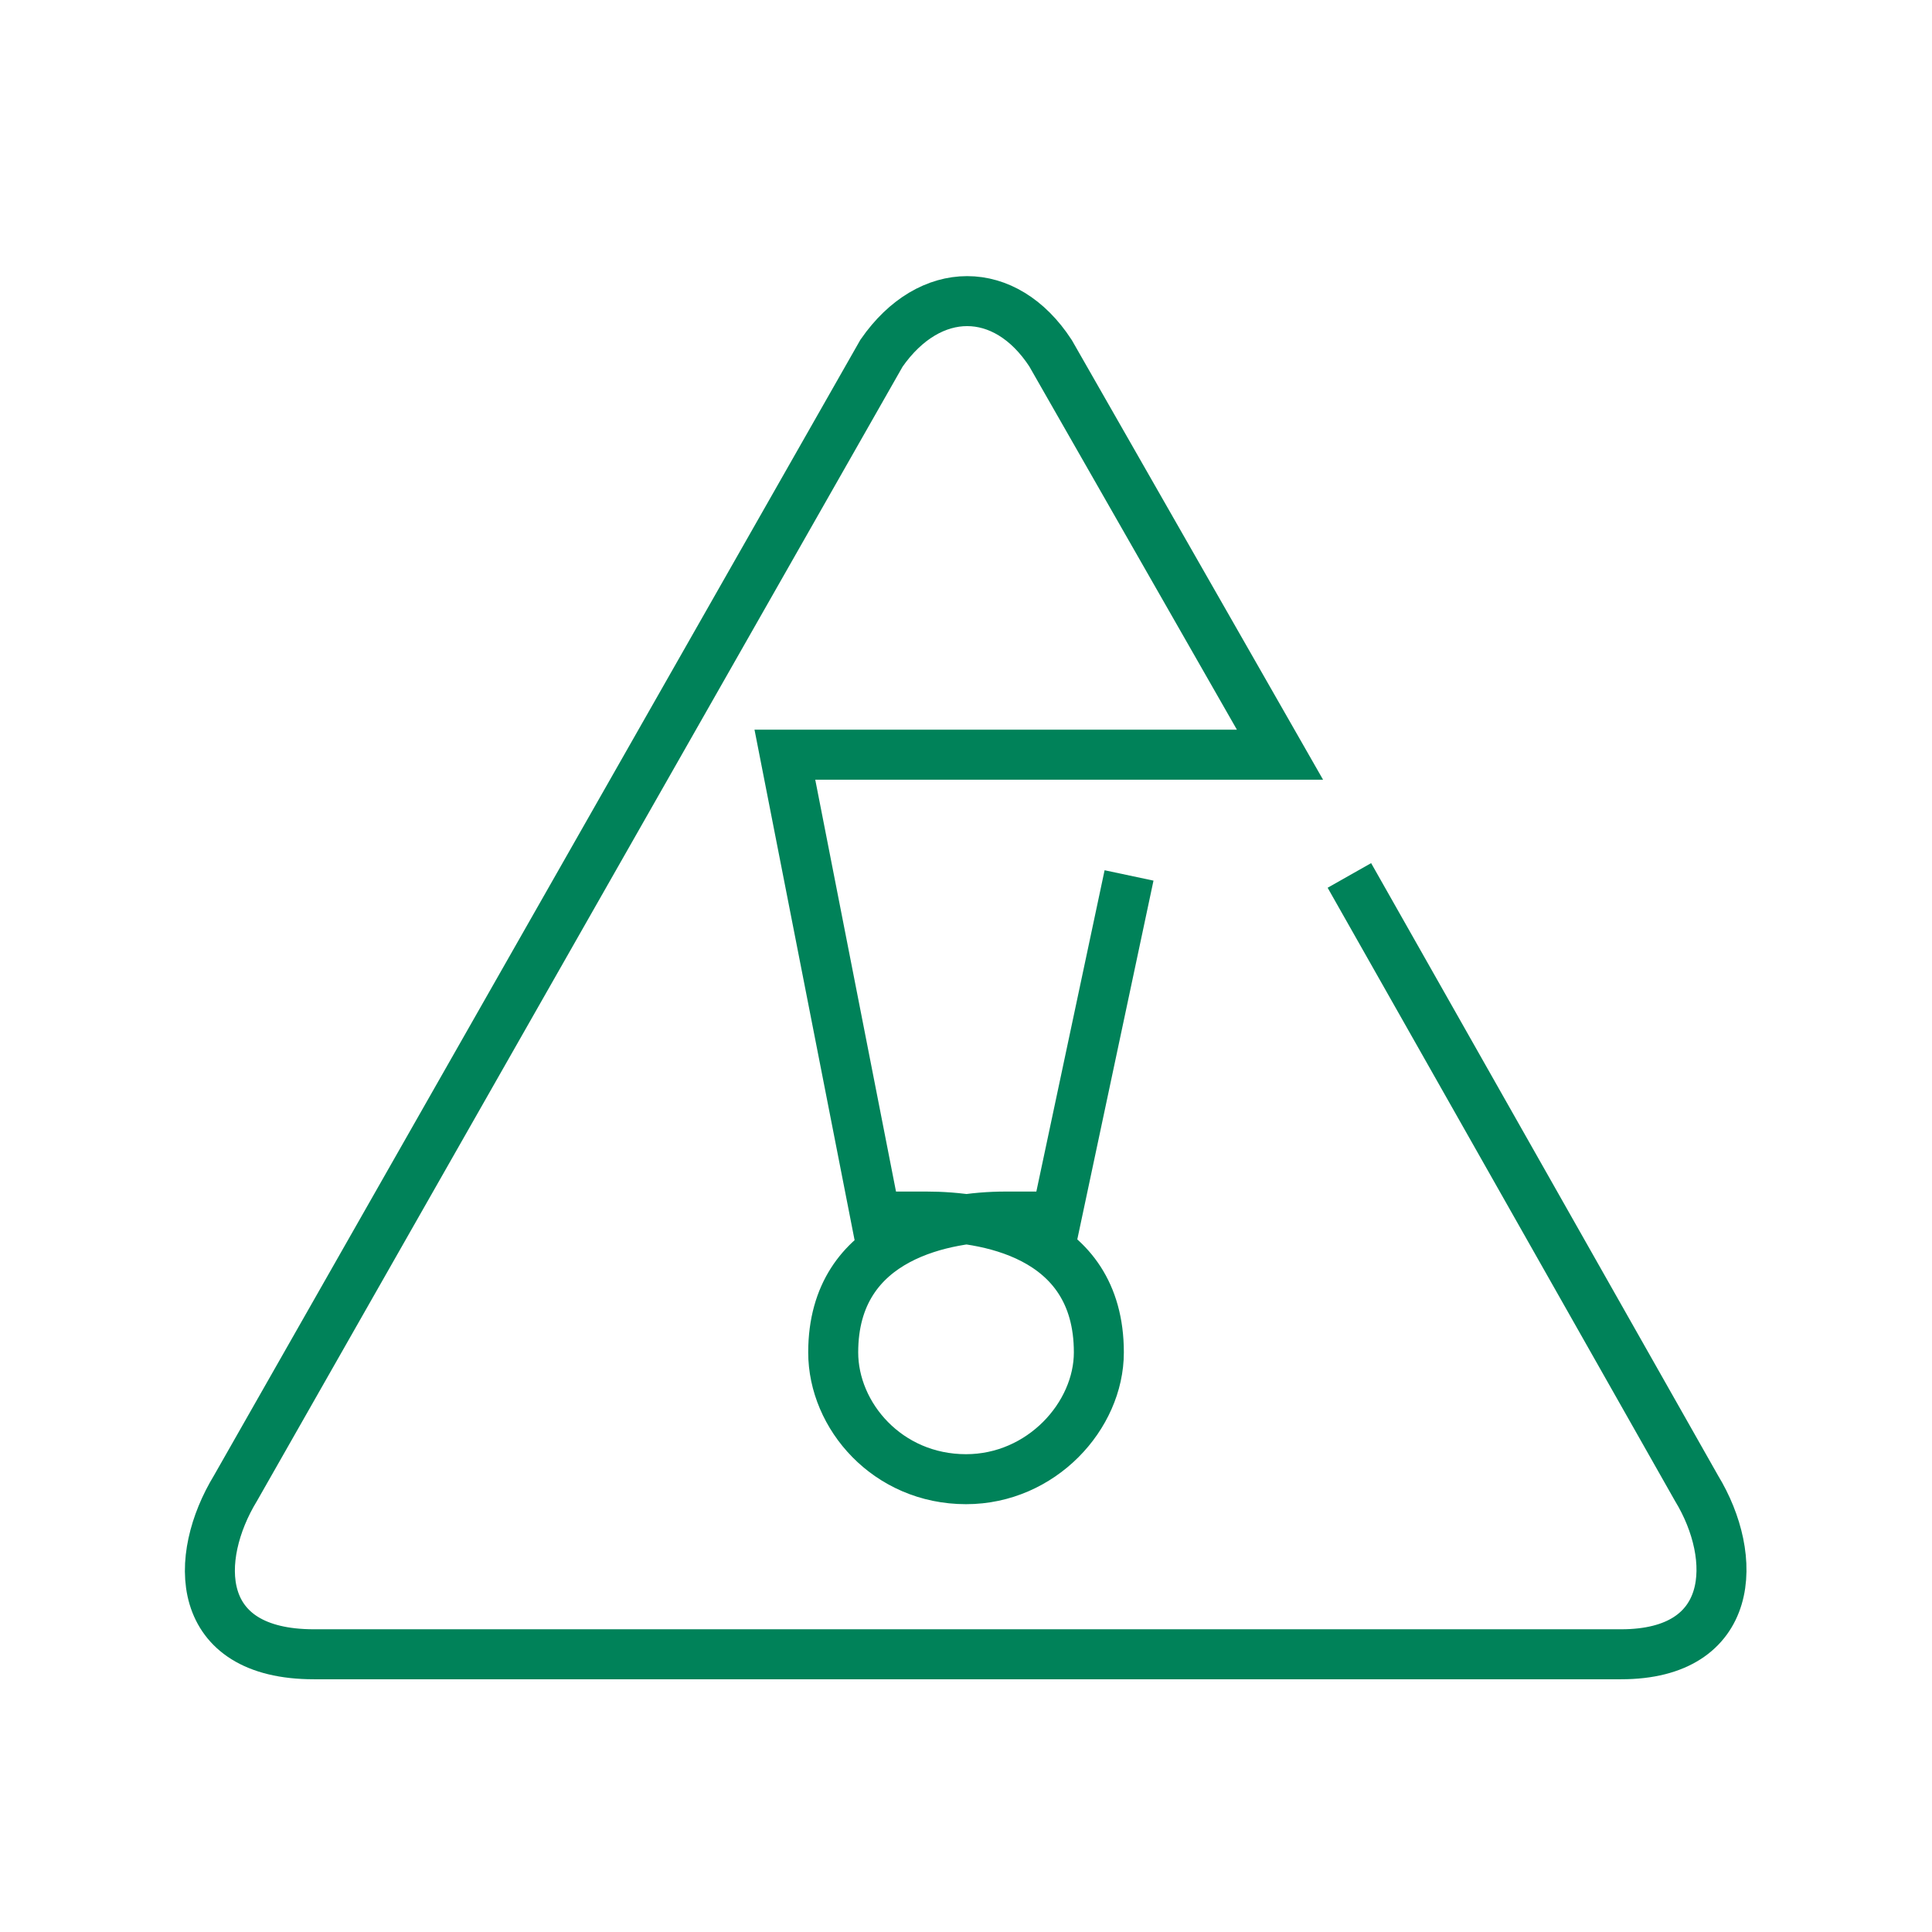 <svg width="64" height="64" viewBox="0 0 64 64" fill="none" xmlns="http://www.w3.org/2000/svg">
<path d="M37.401 29L35.001 40.3C35.001 40.3 34.3 40.3 33.3 40.3C31.401 40.3 27.601 40.9 27.601 44.8C27.601 46.9 29.401 49 32.001 49C34.501 49 36.401 46.9 36.401 44.8C36.401 40.8 32.501 40.3 30.701 40.3C29.201 40.3 29 40.3 29 40.3L26 25H42.401L34.8 11.7C33.3 9.4 30.8 9.4 29.201 11.7L7.8 49.3C6.4 51.6 6.4 54.8 10.4 54.8C12.3 54.8 51.901 54.8 53.7 54.8C57.501 54.8 57.6 51.6 56.2 49.3L44.7 29" stroke="#008259" stroke-width="1.656" stroke-miterlimit="10"/>
</svg>
